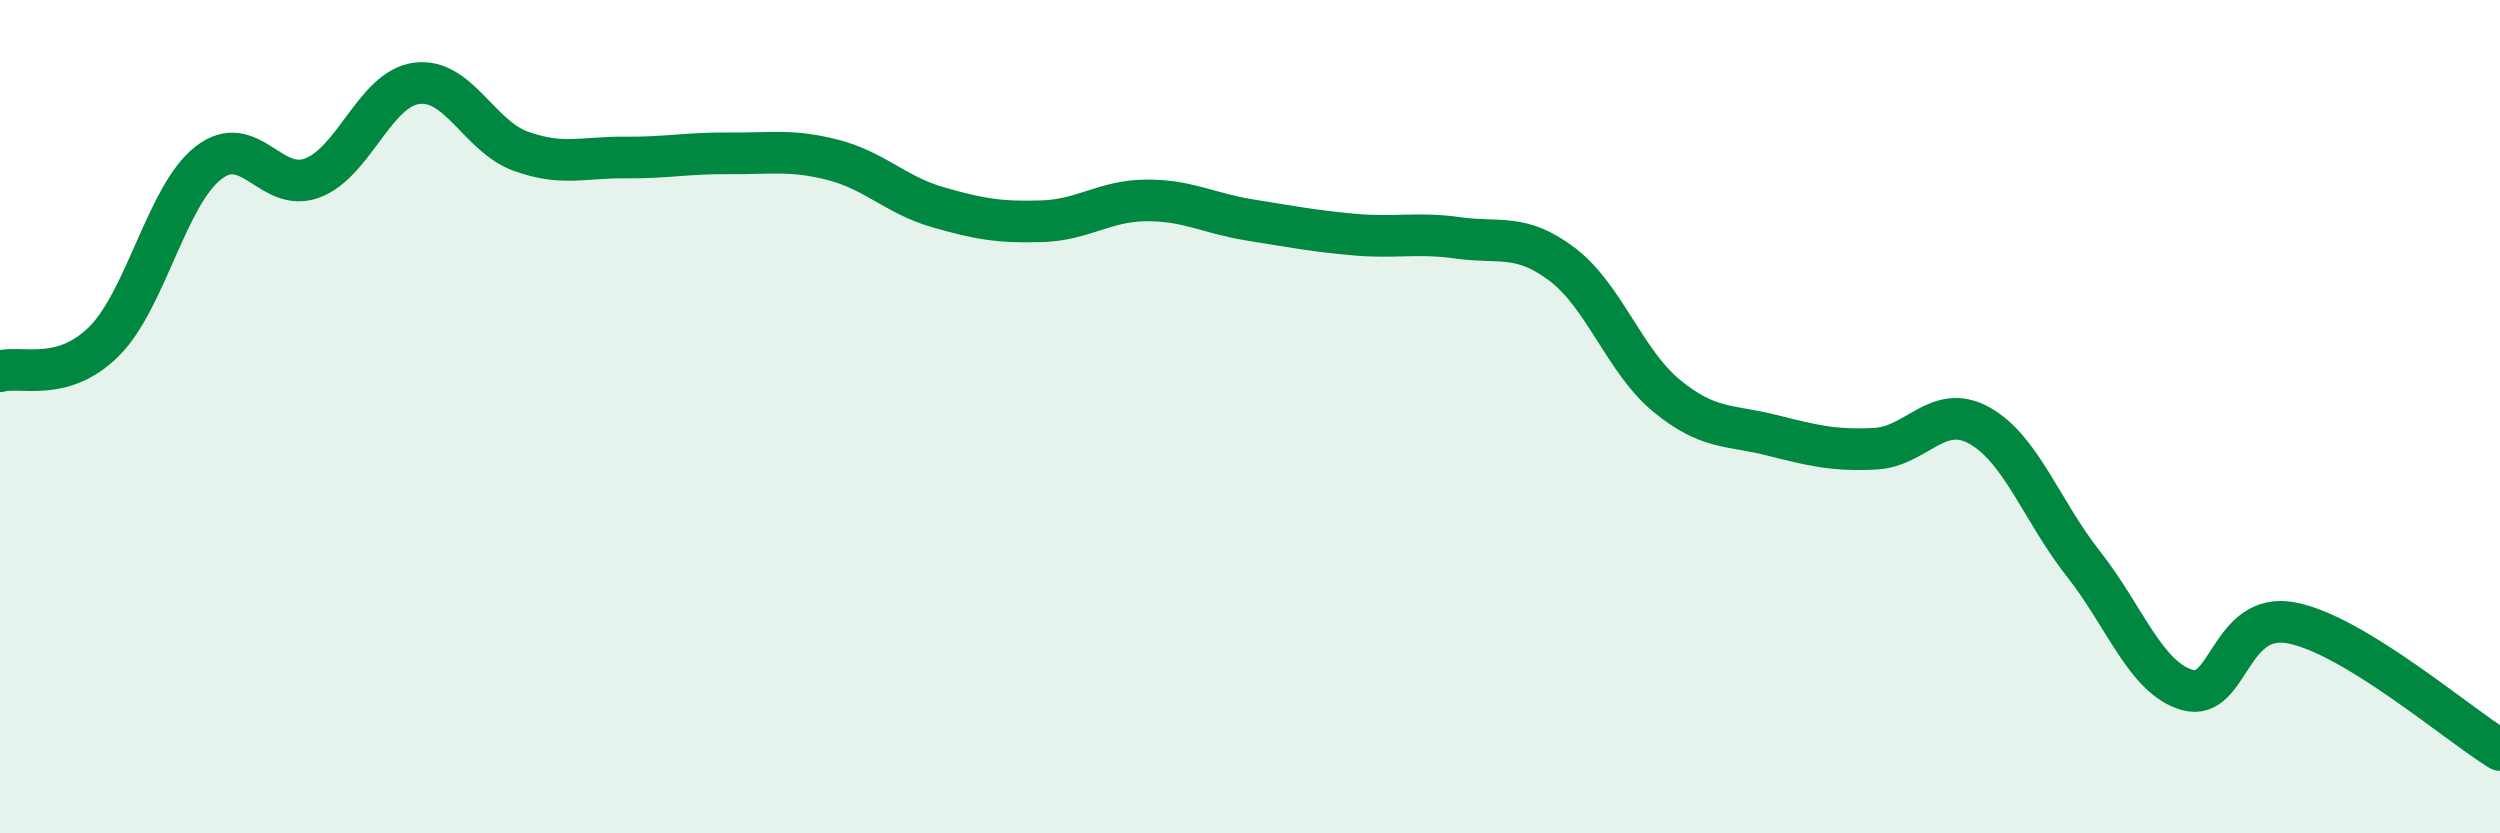 
    <svg width="60" height="20" viewBox="0 0 60 20" xmlns="http://www.w3.org/2000/svg">
      <path
        d="M 0,8.91 C 0.5,8.77 1.5,9.19 2.5,8.19 C 3.5,7.19 4,4.69 5,3.91 C 6,3.13 6.5,4.65 7.5,4.27 C 8.5,3.89 9,2.13 10,2 C 11,1.87 11.5,3.27 12.5,3.63 C 13.5,3.99 14,3.77 15,3.78 C 16,3.79 16.5,3.67 17.5,3.68 C 18.5,3.69 19,3.58 20,3.84 C 21,4.1 21.5,4.68 22.5,4.97 C 23.5,5.26 24,5.34 25,5.31 C 26,5.28 26.5,4.82 27.5,4.81 C 28.5,4.8 29,5.12 30,5.28 C 31,5.44 31.5,5.54 32.5,5.63 C 33.5,5.72 34,5.57 35,5.71 C 36,5.85 36.5,5.59 37.5,6.35 C 38.5,7.11 39,8.68 40,9.5 C 41,10.32 41.5,10.19 42.5,10.44 C 43.5,10.69 44,10.82 45,10.77 C 46,10.72 46.5,9.66 47.5,10.21 C 48.5,10.76 49,12.26 50,13.53 C 51,14.8 51.5,16.28 52.5,16.56 C 53.5,16.84 53.5,14.66 55,14.95 C 56.5,15.24 59,17.39 60,18L60 20L0 20Z"
        fill="#008740"
        opacity="0.1"
        stroke-linecap="round"
        stroke-linejoin="round"
      />
      <path
        d="M 0,8.91 C 0.5,8.77 1.5,9.19 2.5,8.19 C 3.5,7.19 4,4.69 5,3.91 C 6,3.13 6.5,4.65 7.5,4.27 C 8.5,3.89 9,2.13 10,2 C 11,1.87 11.5,3.27 12.5,3.63 C 13.5,3.99 14,3.77 15,3.78 C 16,3.79 16.5,3.67 17.5,3.68 C 18.5,3.69 19,3.58 20,3.84 C 21,4.1 21.5,4.68 22.5,4.97 C 23.5,5.26 24,5.34 25,5.31 C 26,5.28 26.5,4.82 27.5,4.81 C 28.5,4.8 29,5.12 30,5.28 C 31,5.44 31.5,5.54 32.5,5.63 C 33.5,5.72 34,5.57 35,5.71 C 36,5.85 36.5,5.59 37.5,6.35 C 38.5,7.11 39,8.68 40,9.5 C 41,10.32 41.5,10.19 42.5,10.44 C 43.5,10.69 44,10.82 45,10.77 C 46,10.72 46.5,9.66 47.5,10.21 C 48.5,10.76 49,12.26 50,13.53 C 51,14.8 51.5,16.28 52.5,16.56 C 53.5,16.84 53.5,14.66 55,14.95 C 56.5,15.24 59,17.39 60,18"
        stroke="#008740"
        stroke-width="1"
        fill="none"
        stroke-linecap="round"
        stroke-linejoin="round"
      />
    </svg>
  